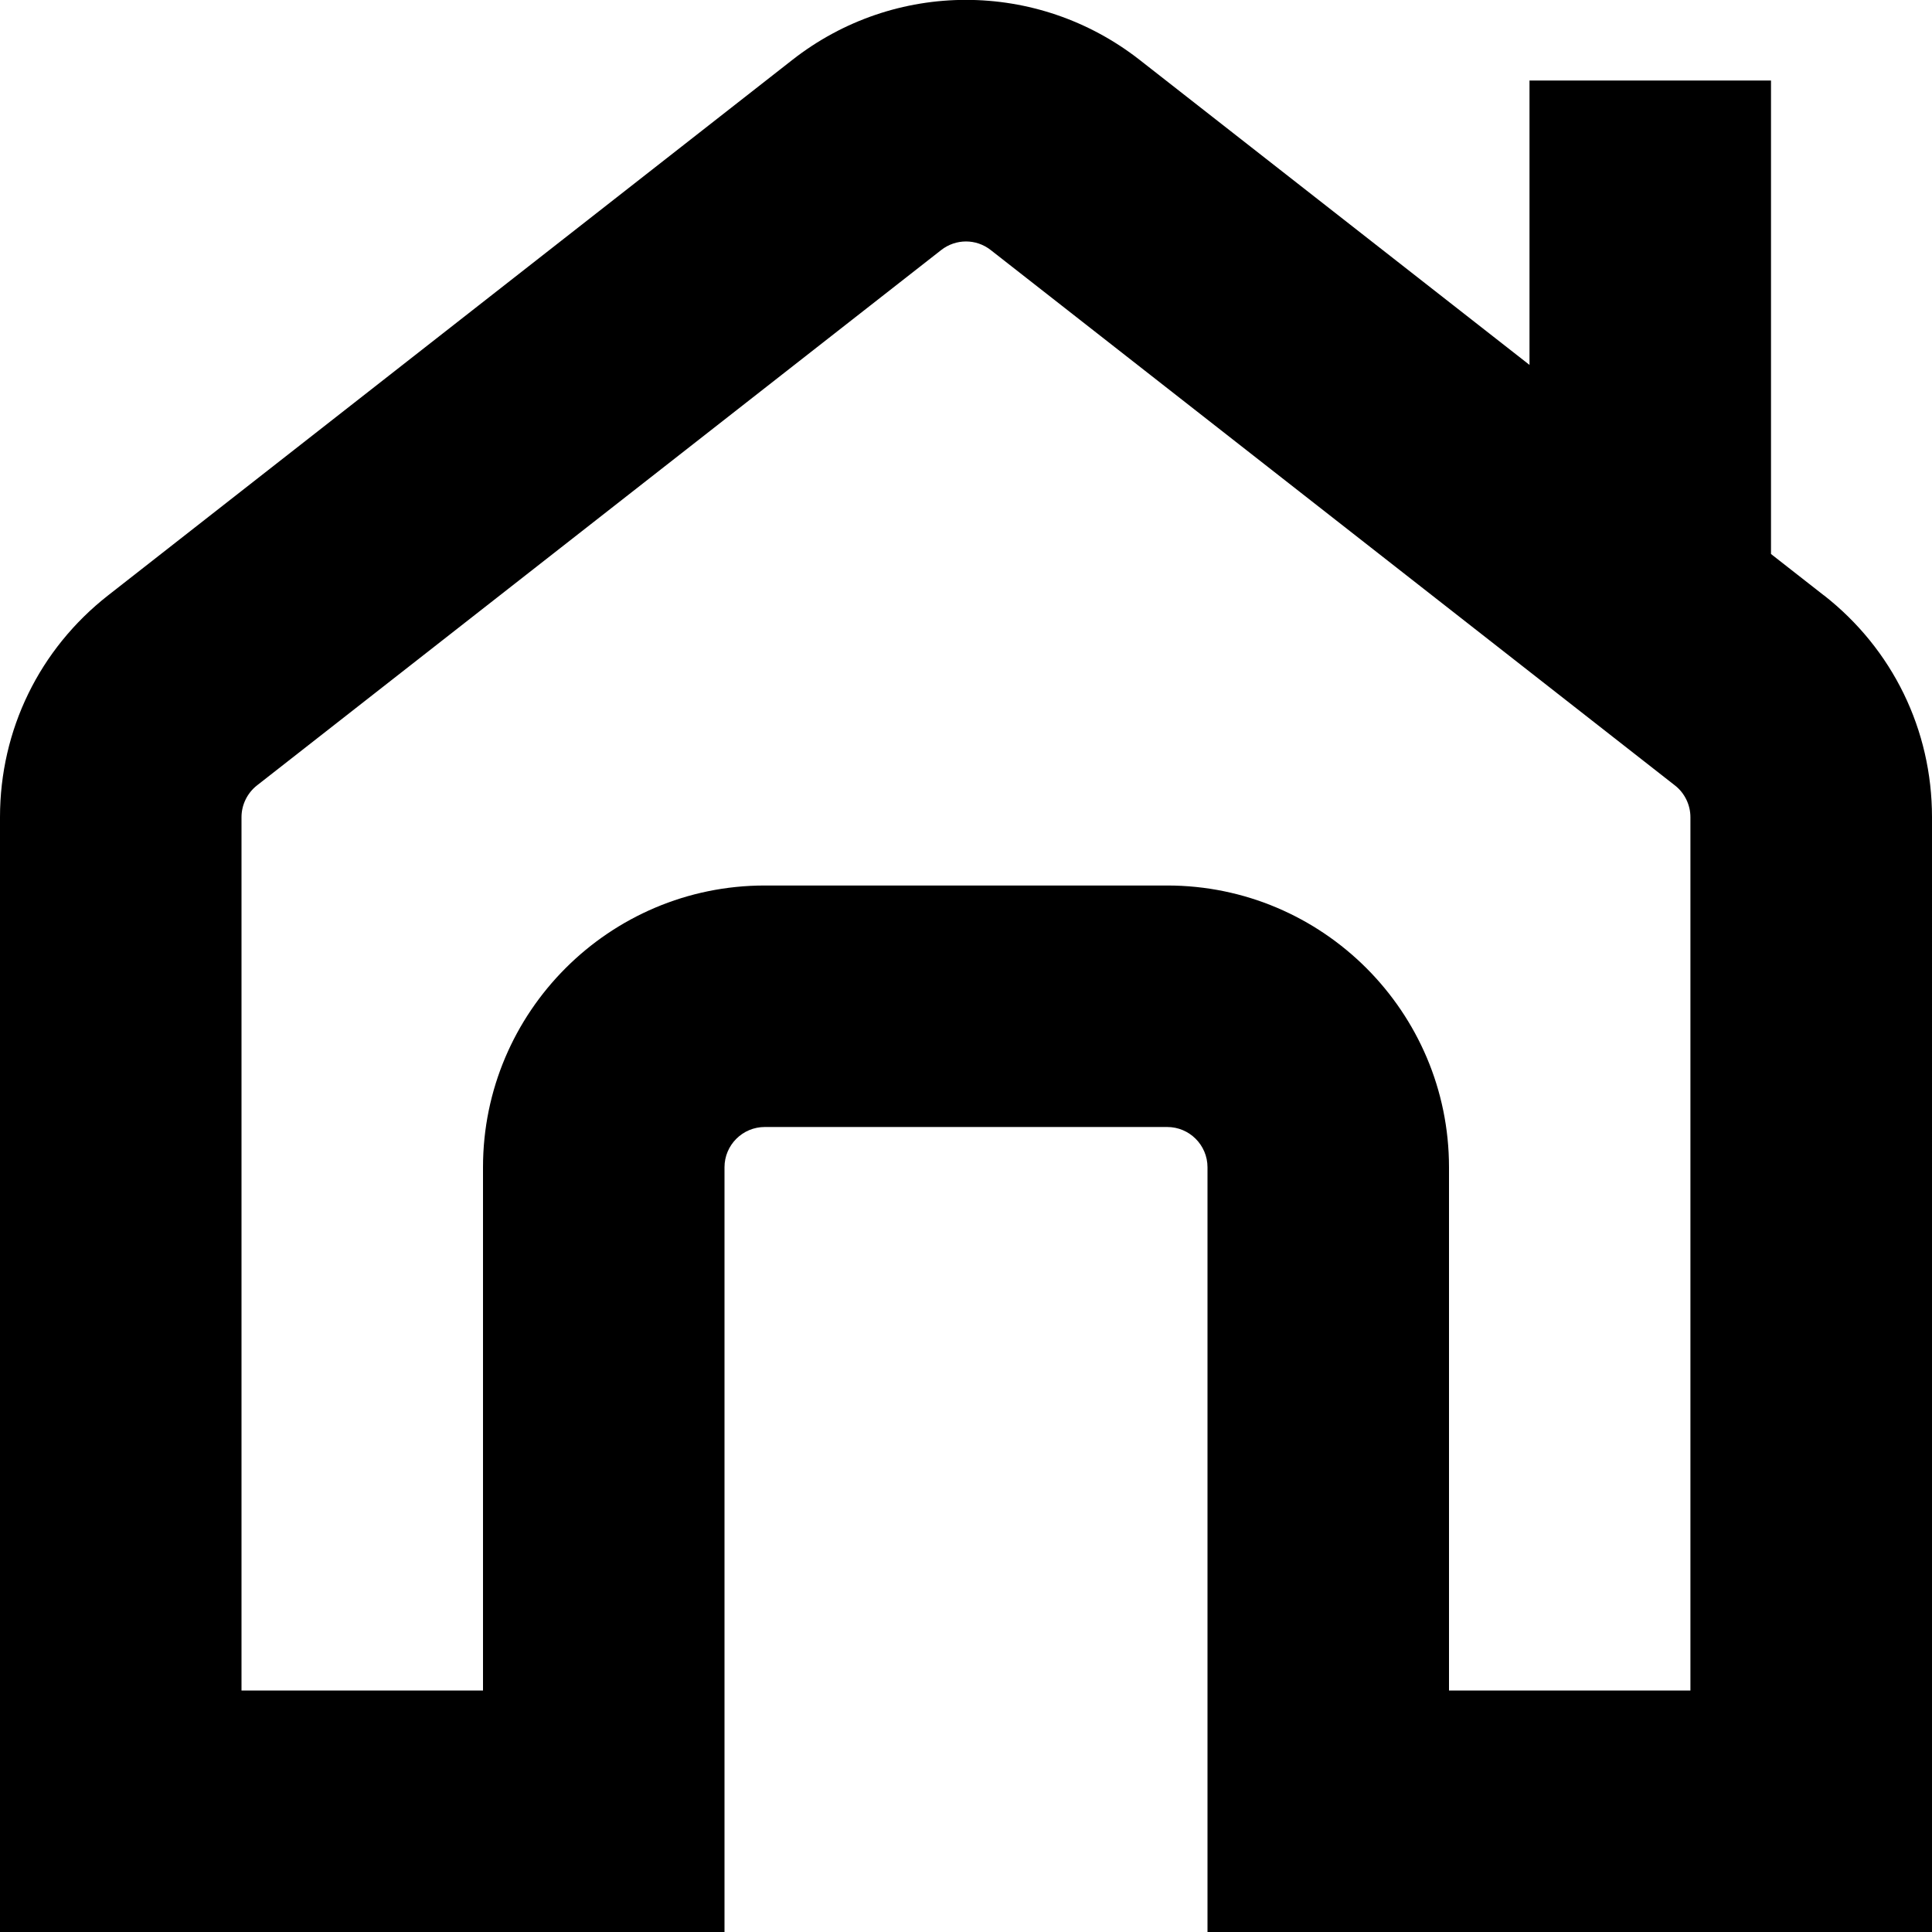 <svg xmlns="http://www.w3.org/2000/svg" id="Layer_1" data-name="Layer 1" viewBox="0 0 24 24" width="512" height="512"><path d="M22.657,7.396l-.657-.514V1h-3v3.533L14.157,.744c-1.271-.994-3.045-.994-4.314,0L1.344,7.395c-.854,.668-1.344,1.672-1.344,2.756v13.849H9V14.5c0-.276,.225-.5,.5-.5h5c.275,0,.5,.224,.5,.5v9.5h9V10.151c0-1.084-.489-2.088-1.343-2.756Zm-1.657,13.604h-3v-6.5c0-1.93-1.57-3.5-3.5-3.5h-5c-1.93,0-3.5,1.57-3.5,3.5v6.5H3V10.151c0-.152,.071-.299,.192-.394L11.692,3.106c.182-.142,.434-.142,.615,0l8.501,6.652c.12,.094,.191,.241,.191,.393v10.849Z"></path></svg>